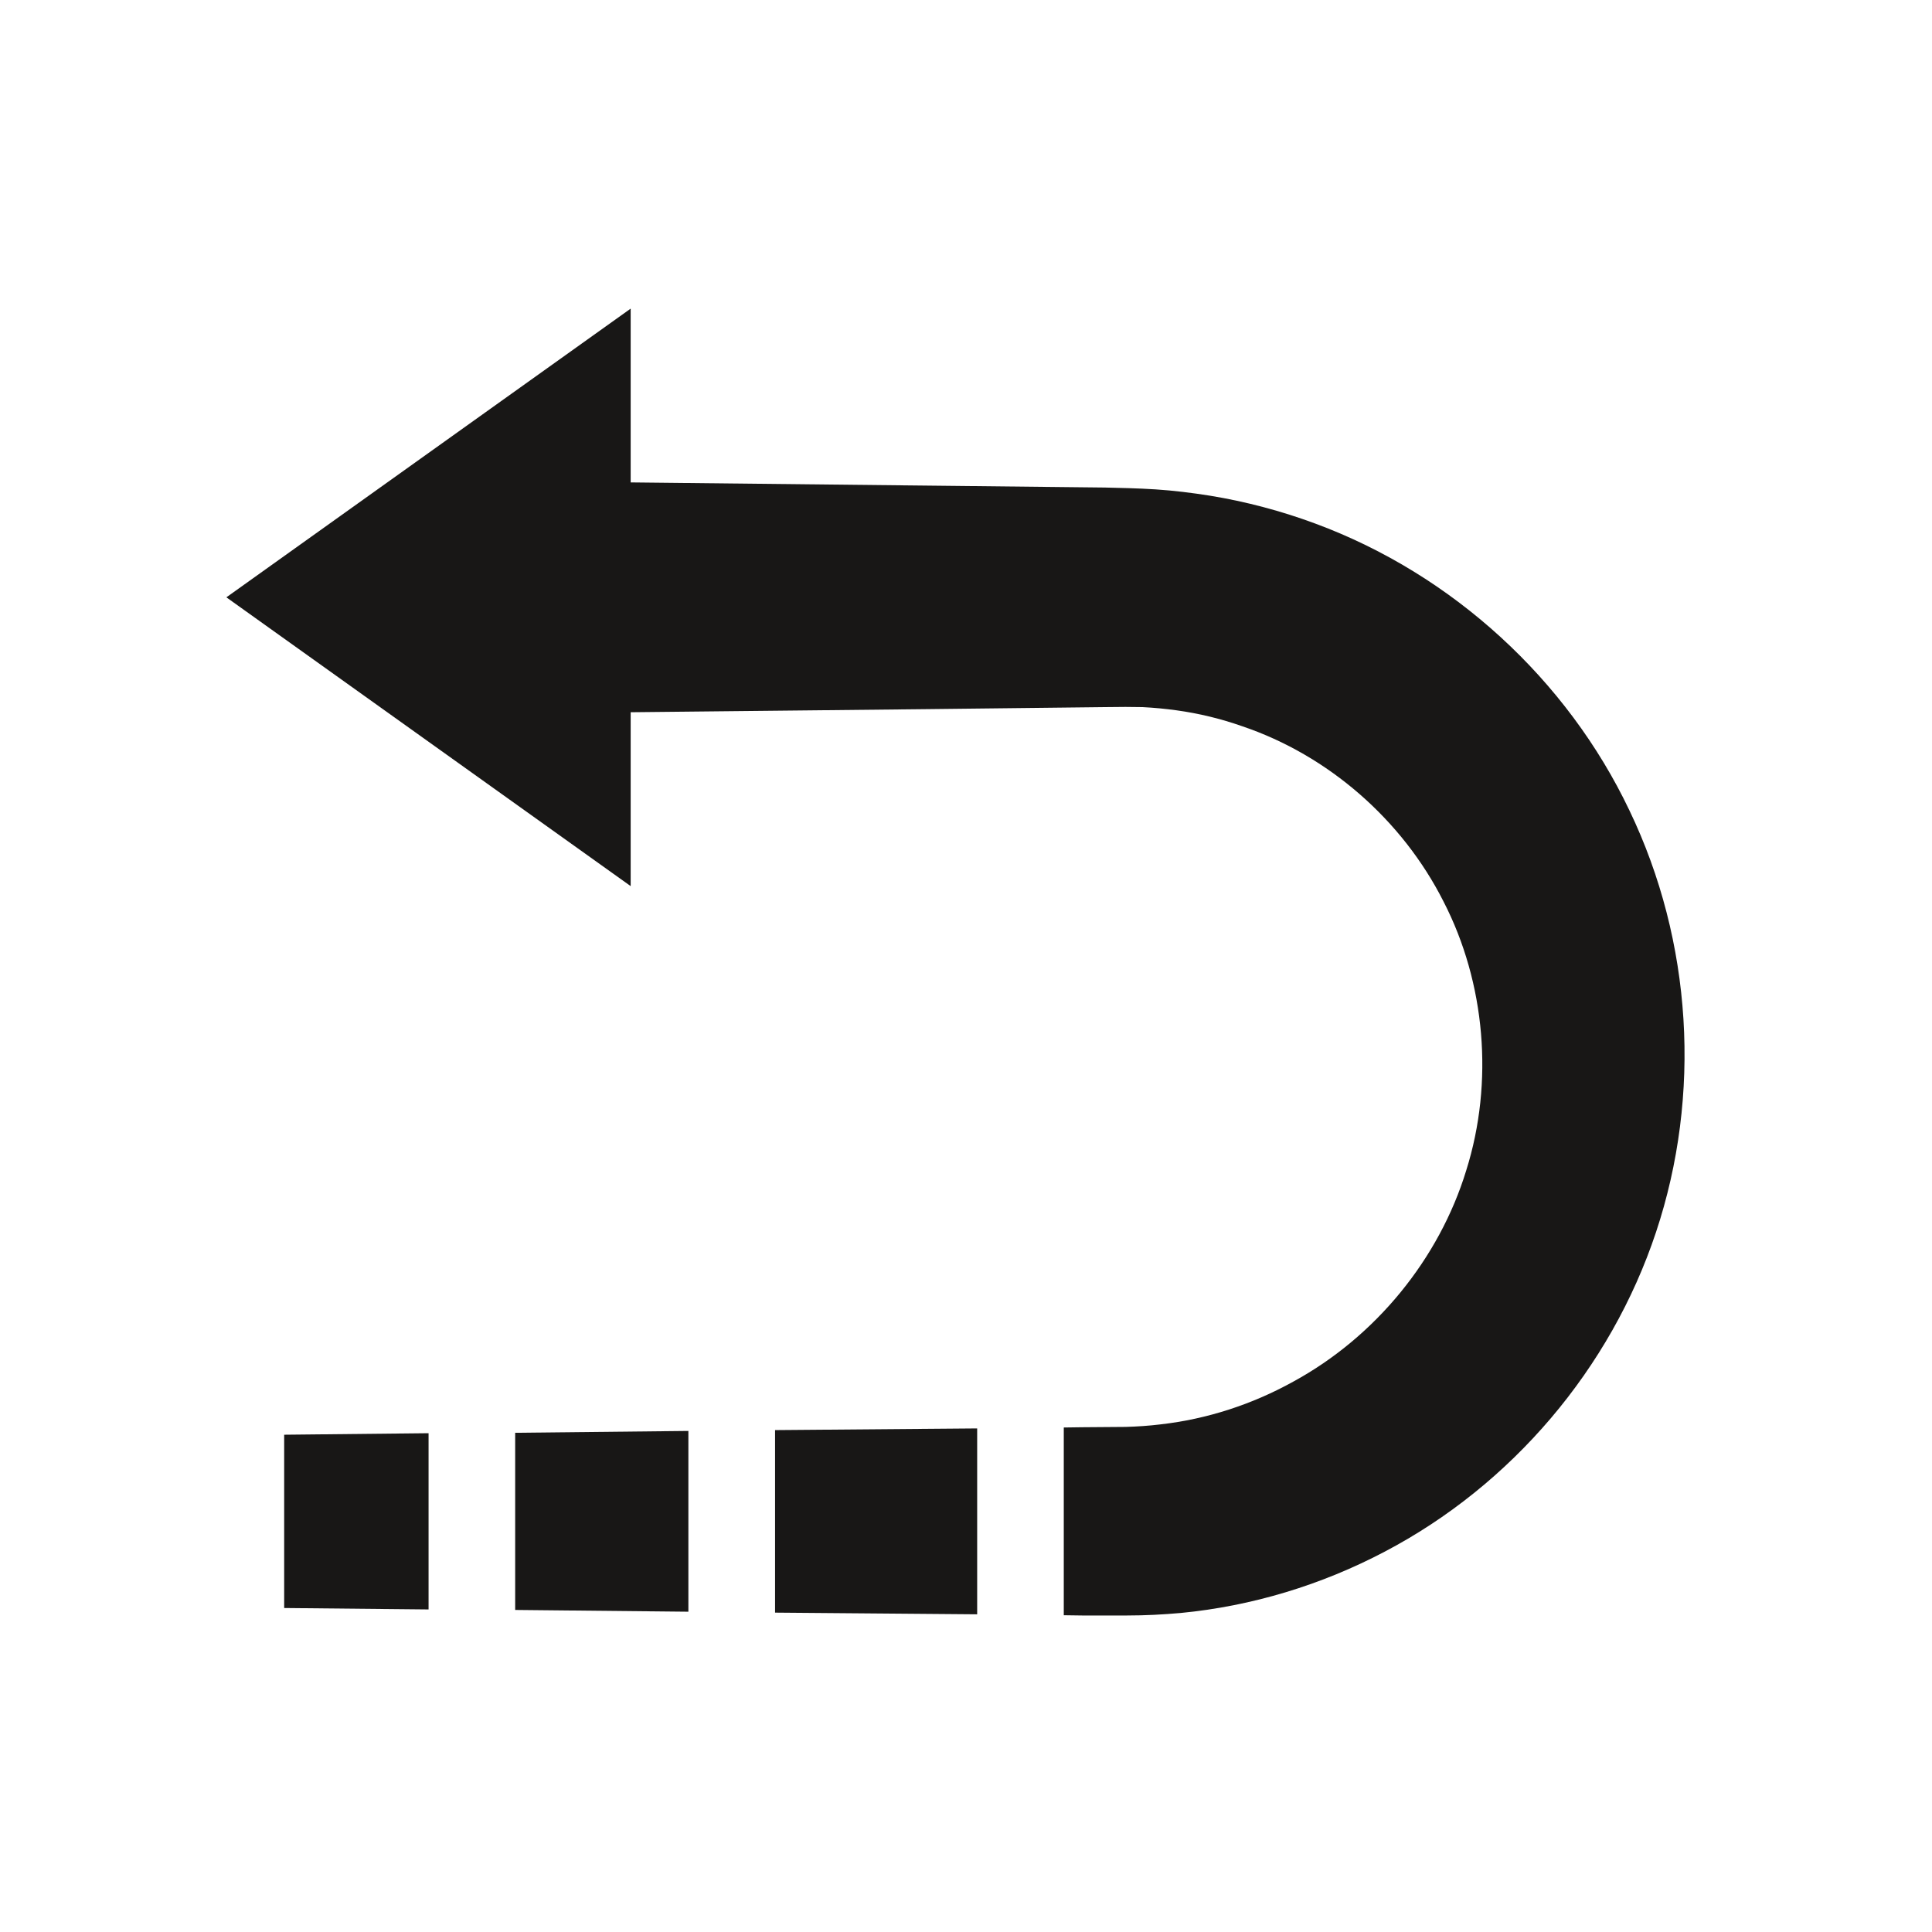 <svg width="23" height="23" viewBox="0 0 23 23" fill="none" xmlns="http://www.w3.org/2000/svg">
<path d="M7.508 3.674L2.695 7.111L7.508 10.549V8.479L11.042 8.442L13.153 8.418C13.344 8.415 13.468 8.415 13.602 8.418C13.74 8.425 13.874 8.438 14.005 8.456C14.274 8.493 14.533 8.556 14.789 8.646C15.81 8.991 16.692 9.757 17.185 10.733C17.683 11.7 17.786 12.883 17.455 13.934C17.133 14.987 16.375 15.915 15.396 16.448C14.909 16.718 14.372 16.894 13.815 16.957C13.677 16.974 13.538 16.983 13.4 16.987L12.881 16.991L12.664 16.994V19.229L12.881 19.232H13.42C13.633 19.232 13.844 19.221 14.057 19.202C14.902 19.121 15.731 18.869 16.483 18.473C17.992 17.682 19.174 16.296 19.715 14.667C20.257 13.037 20.148 11.21 19.398 9.648C18.657 8.091 17.294 6.839 15.661 6.234C15.257 6.084 14.834 5.971 14.404 5.901C14.191 5.867 13.973 5.84 13.758 5.826C13.541 5.812 13.314 5.808 13.153 5.804L11.042 5.781L7.508 5.743V3.674ZM11.633 17.005L9.227 17.025V19.198L11.633 19.218V17.005ZM8.195 17.035L6.133 17.057V19.166L8.195 19.187V17.035ZM5.102 17.062L3.383 17.08V19.143L5.102 19.16V17.062Z" fill="#181716"/>
</svg>
